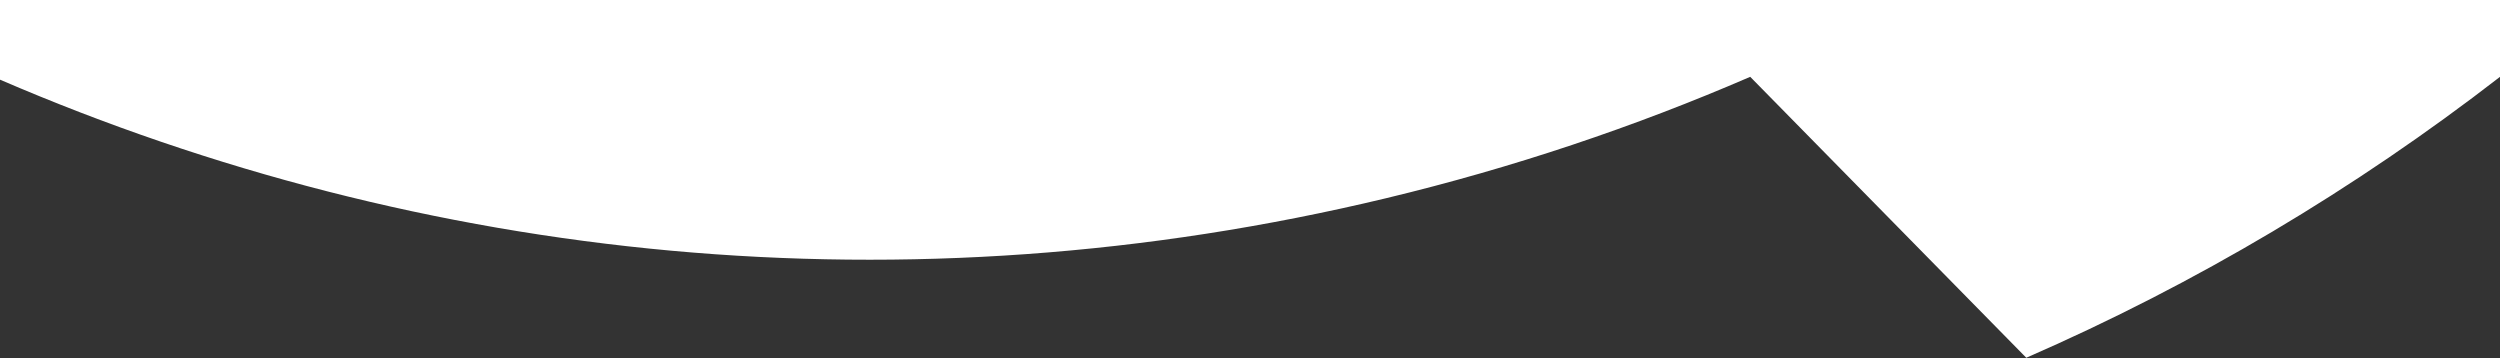 <svg width="1920" height="275" viewBox="0 0 1920 275" fill="none" xmlns="http://www.w3.org/2000/svg">
<rect x="0" y="0" width="1920" height="275" fill="#333333" stroke="none"/>
<path d="M0 61.179V0H1920V59.01C1808.57 145.235 1686.51 217.954 1556.18 274.758L1344.17 59C1255.25 97.459 1161.91 128.81 1064.68 152.193C694.96 241.087 324.92 201.229 0 61.179Z" fill="white"/>
</svg>

